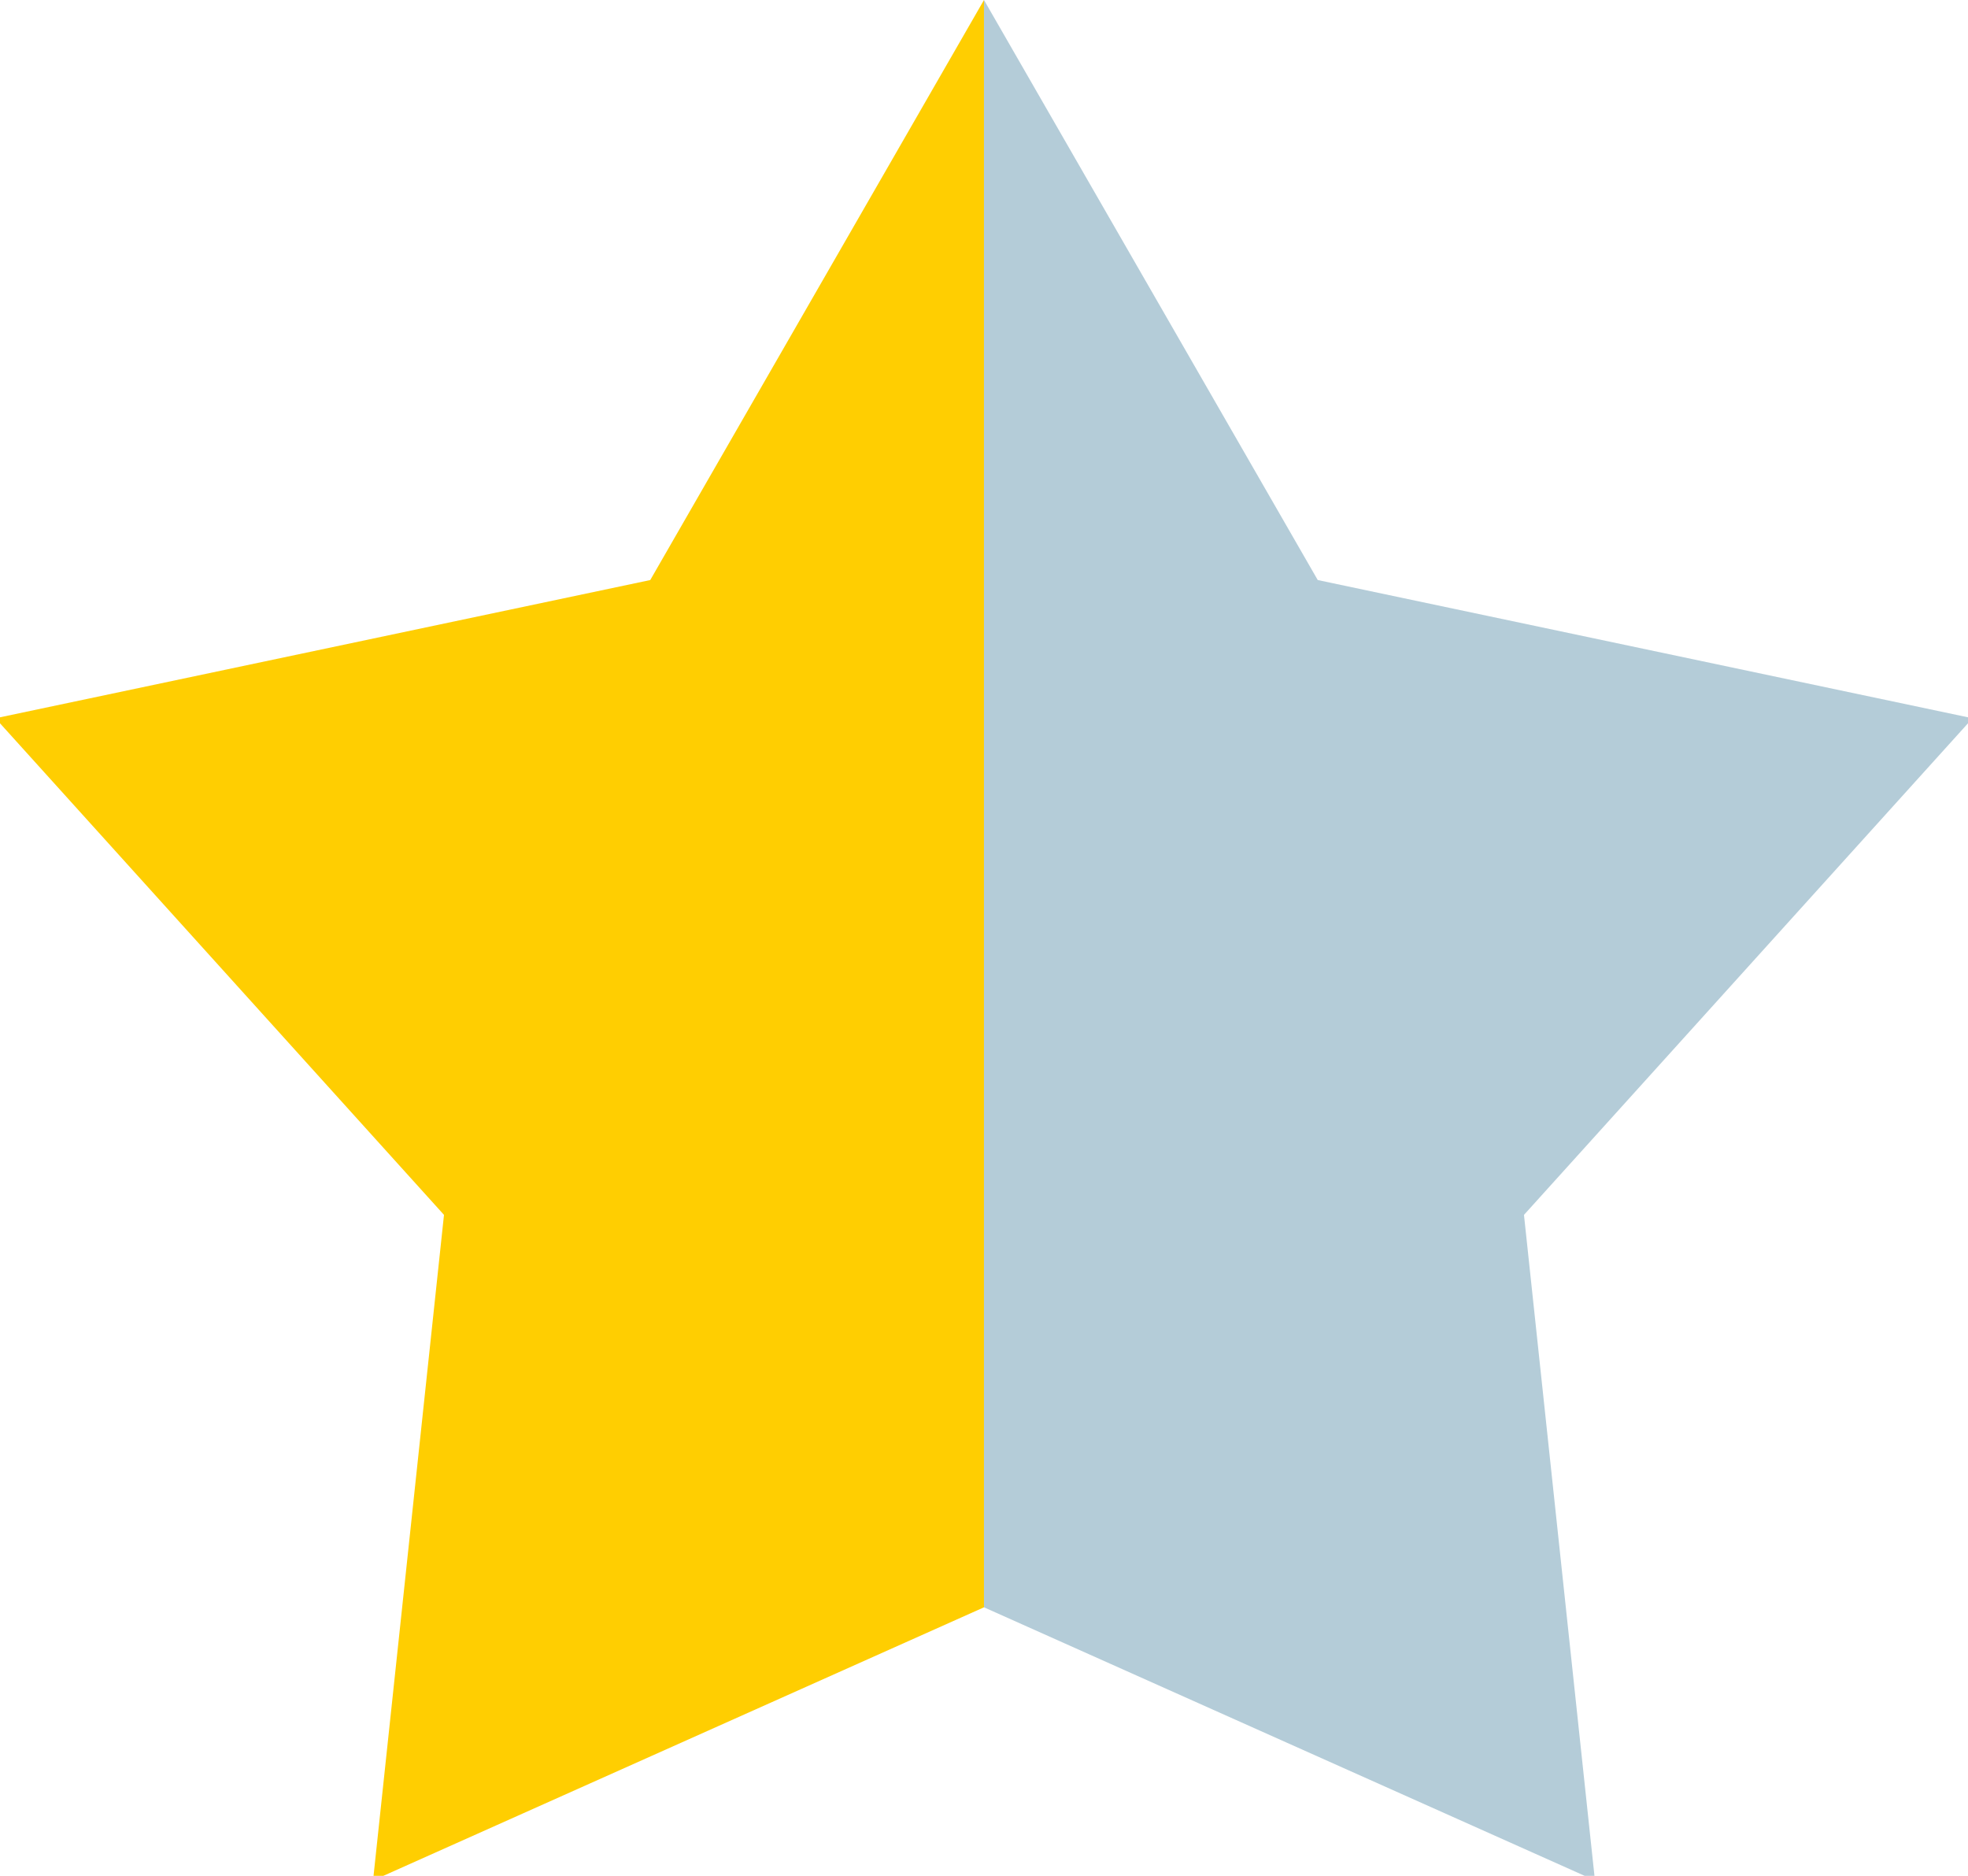 <?xml version="1.0" encoding="utf-8"?>
<!-- Generator: Adobe Illustrator 15.1.0, SVG Export Plug-In . SVG Version: 6.00 Build 0)  -->
<!DOCTYPE svg PUBLIC "-//W3C//DTD SVG 1.1//EN"
        "http://www.w3.org/Graphics/SVG/1.1/DTD/svg11.dtd">
<svg version="1.1" id="Layer_1" xmlns="http://www.w3.org/2000/svg" xmlns:xlink="http://www.w3.org/1999/xlink" x="0px" y="0px"
	 width="52.459px" height="50px" viewBox="0 0 52.459 50" enable-background="new 0 0 52.459 50" xml:space="preserve">
<path fill="#FFCE01" d="M11.835,32.382l-1.891,17.74l16.285-7.28V0l-8.896,15.461l-17.454,3.684L11.835,32.382z M-0.121,19.145"/>
<path fill="#B4CCD8" d="M26.229,0v42.842l16.286,7.28l-1.892-17.74L52.58,19.145l-17.454-3.684L26.229,0z M35.126,15.461"/>
</svg>
